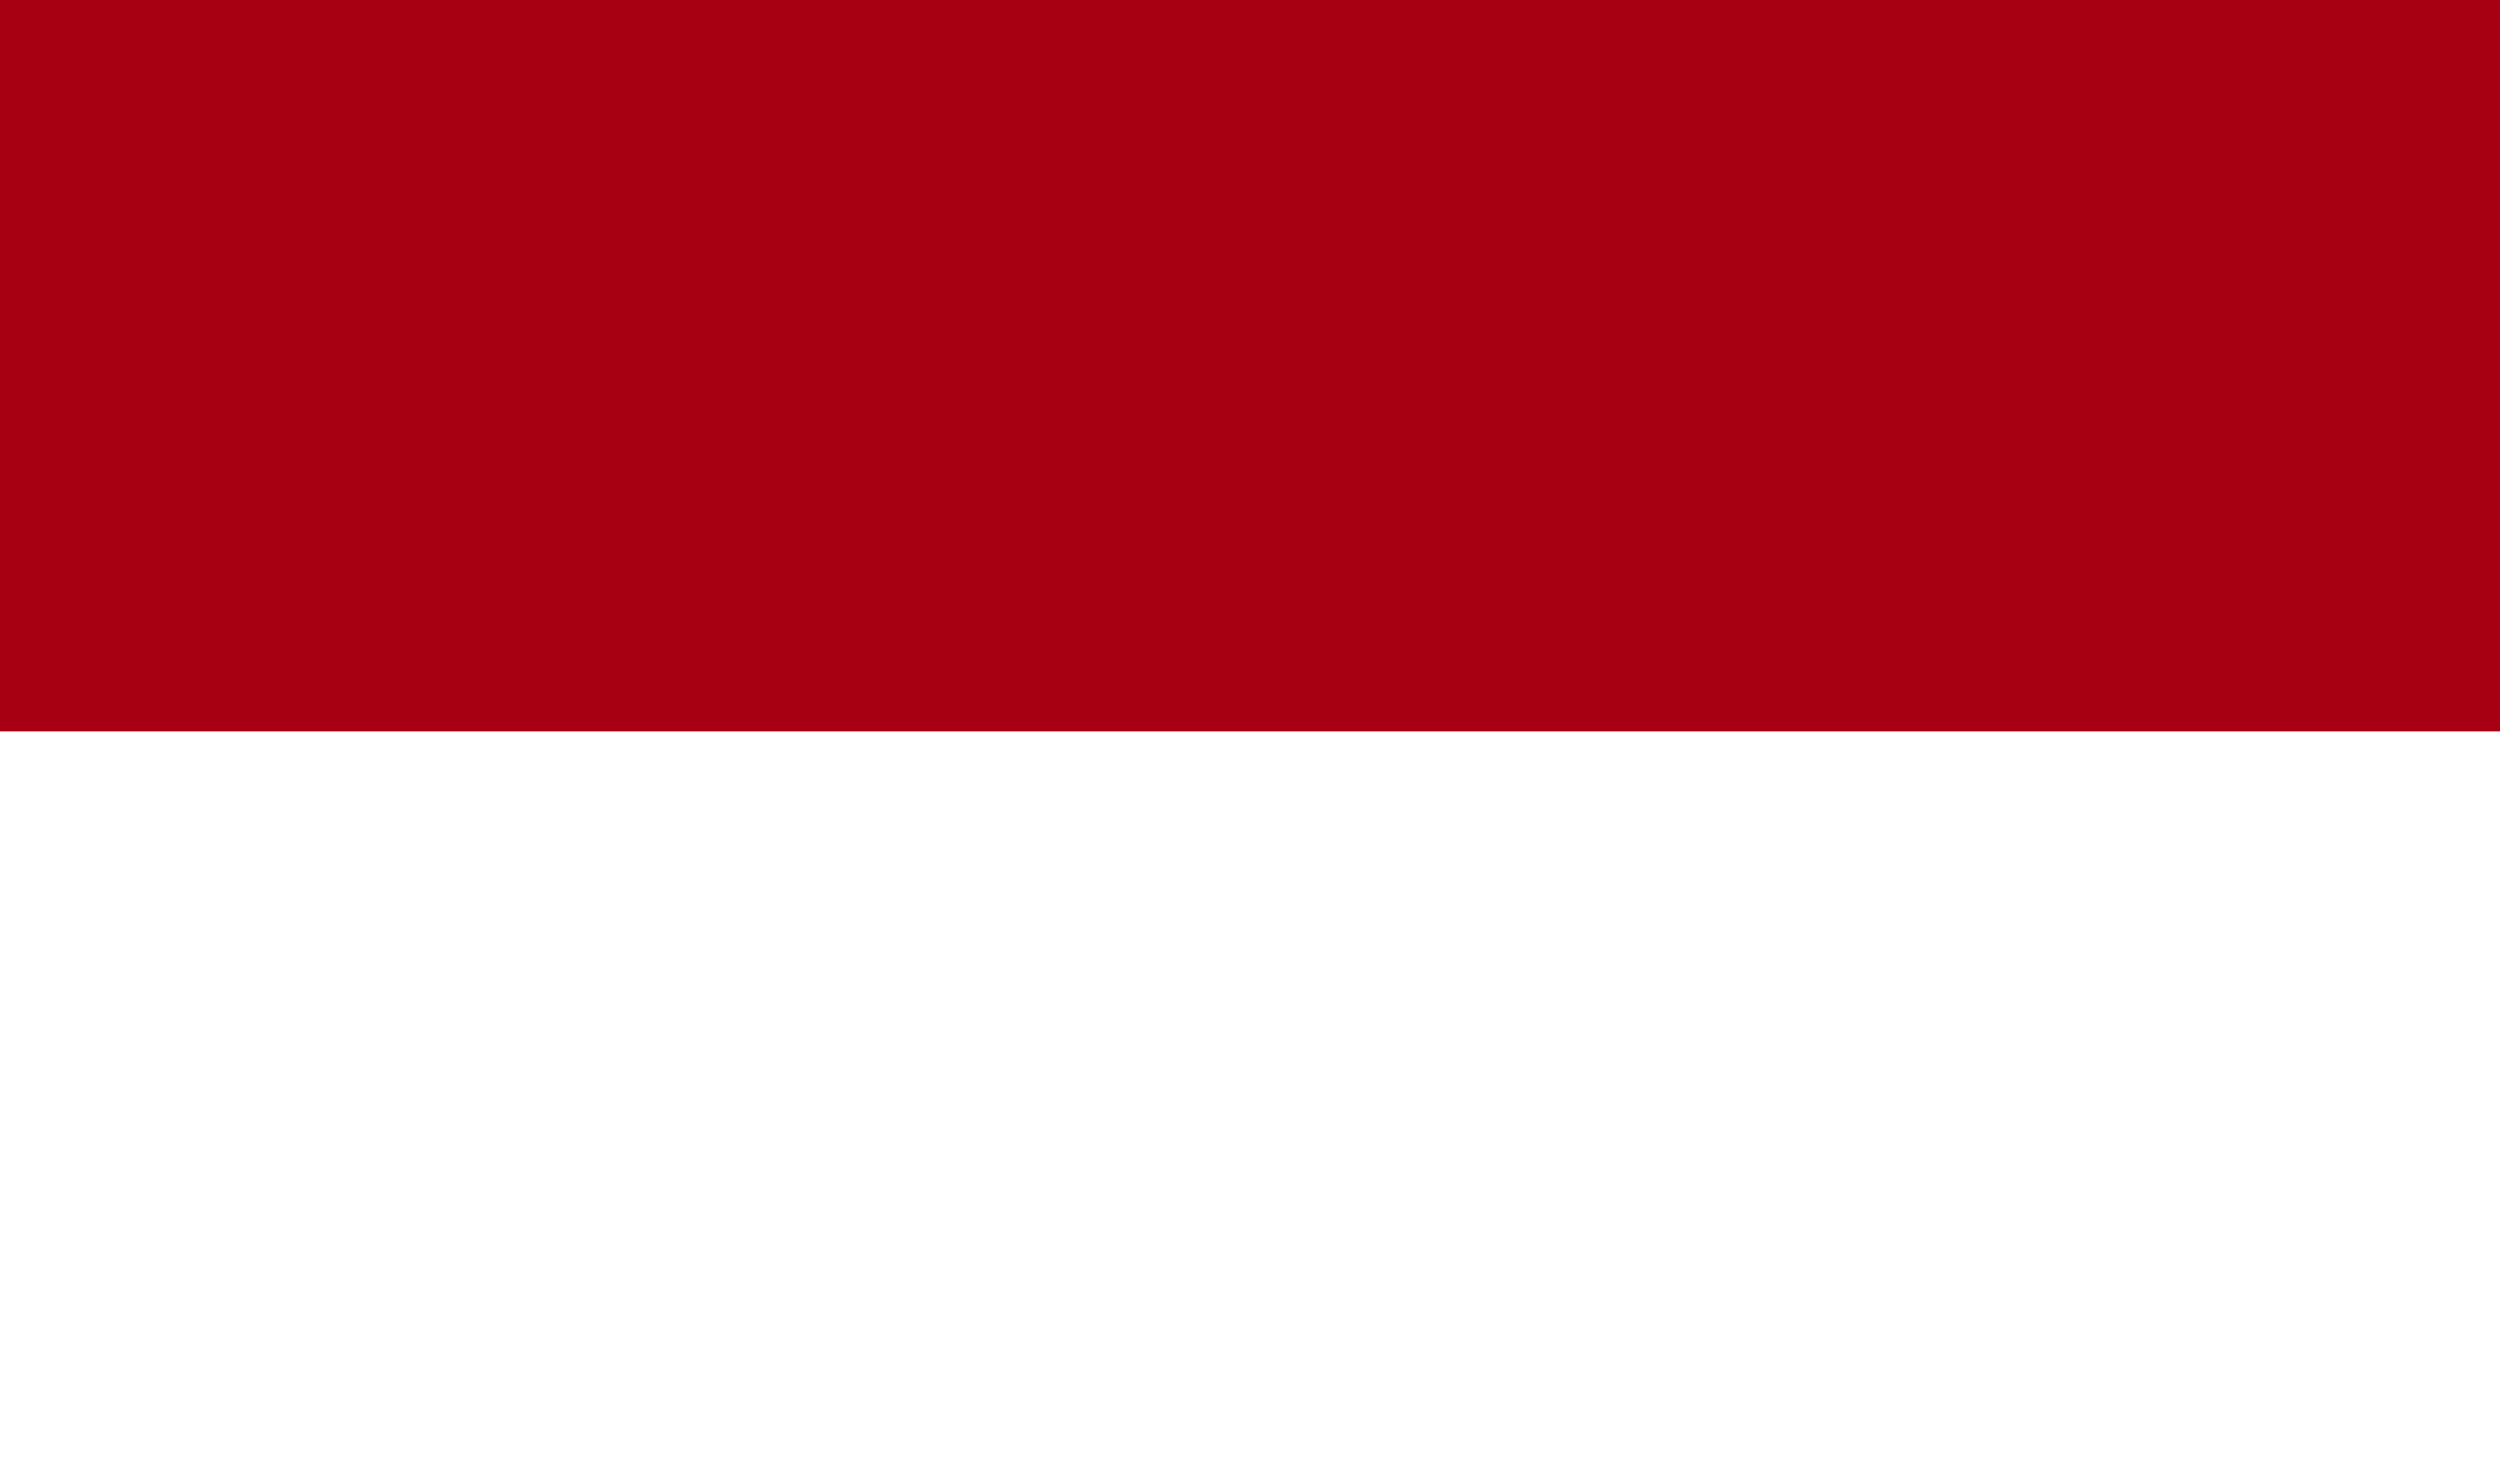 <svg xmlns="http://www.w3.org/2000/svg" width="41" height="24" viewBox="0 0 41 24">
  <rect x="0" y="0" width="41" height="24" fill="#808080" stroke="none"/>
  <g id="Group_1399" data-name="Group 1399" transform="translate(-2488.14 -317.216)">
    <rect id="Rectangle_355" data-name="Rectangle 355" width="41" height="11.998" transform="translate(2488.14 317.216)" fill="#a70013"/>
    <rect id="Rectangle_356" data-name="Rectangle 356" width="41" height="12.004" transform="translate(2488.14 329.212)" fill="#fff"/>
  </g>
</svg>
